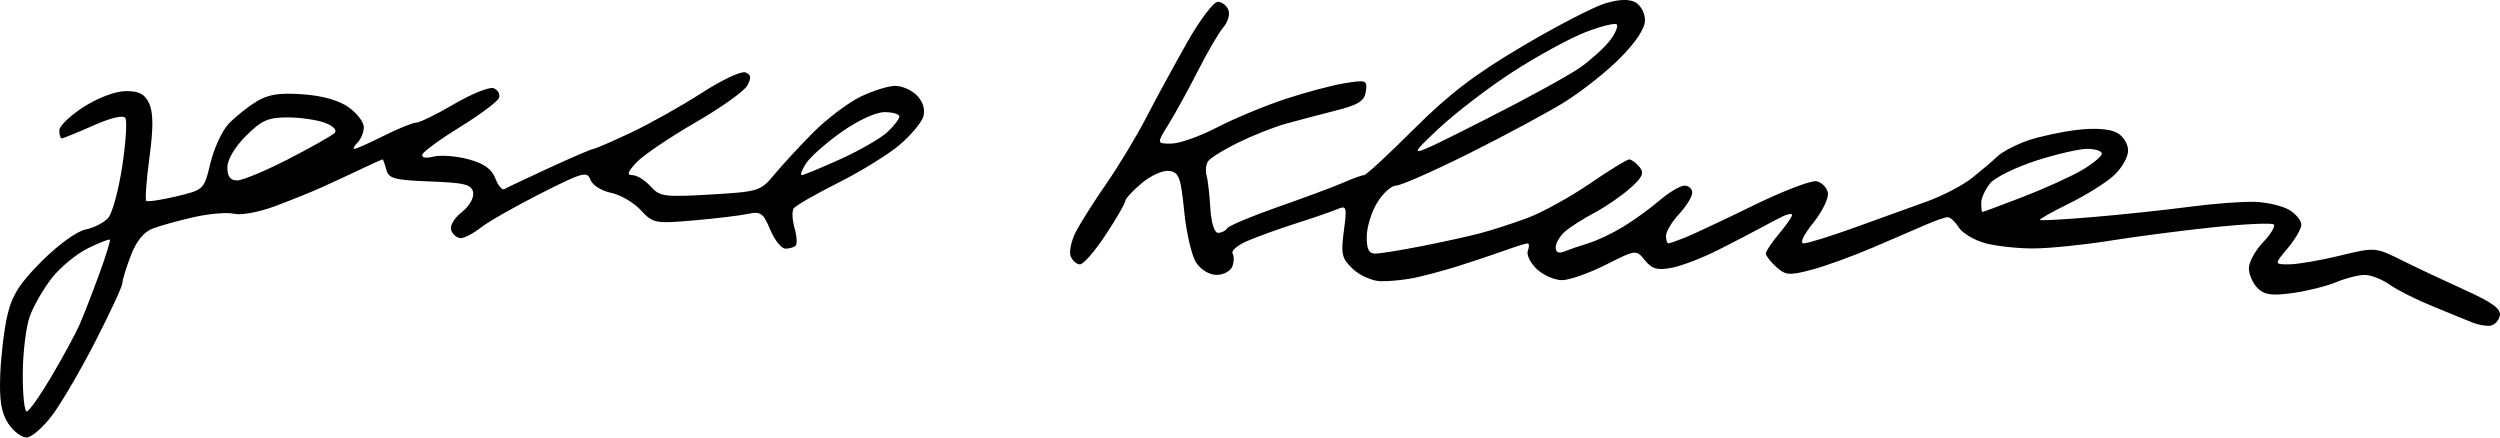 <?xml version="1.0" encoding="UTF-8" standalone="no"?>
<!-- Created with Inkscape (http://www.inkscape.org/) -->

<svg
   width="125.974mm"
   height="22.047mm"
   viewBox="0 0 125.974 22.047"
   version="1.1"
   id="svg1"
   xml:space="preserve"
   sodipodi:docname="Jesse Klaver signature.svg"
   inkscape:version="1.3.2 (091e20e, 2023-11-25, custom)"
   xmlns:inkscape="http://www.inkscape.org/namespaces/inkscape"
   xmlns:sodipodi="http://sodipodi.sourceforge.net/DTD/sodipodi-0.dtd"
   xmlns="http://www.w3.org/2000/svg"
   xmlns:svg="http://www.w3.org/2000/svg"><sodipodi:namedview
     id="namedview1"
     pagecolor="#505050"
     bordercolor="#ffffff"
     borderopacity="1"
     inkscape:showpageshadow="0"
     inkscape:pageopacity="0"
     inkscape:pagecheckerboard="1"
     inkscape:deskcolor="#505050"
     inkscape:document-units="mm"
     inkscape:zoom="2"
     inkscape:cx="218.75"
     inkscape:cy="-16.25"
     inkscape:window-width="1920"
     inkscape:window-height="991"
     inkscape:window-x="-9"
     inkscape:window-y="-9"
     inkscape:window-maximized="1"
     inkscape:current-layer="layer1" /><defs
     id="defs1" /><g
     inkscape:label="Layer 1"
     inkscape:groupmode="layer"
     id="layer1"
     transform="translate(-102.174,-253.451)"><path
       style="fill:#000000"
       d="m 102.589,274.791 c -0.35,-0.534 -0.452,-1.153 -0.404,-2.447 0.036,-0.953 0.199,-2.31 0.363,-3.016 0.232,-1 0.616,-1.602 1.736,-2.722 0.823,-0.823 1.765,-1.503 2.203,-1.591 0.421,-0.084 0.934,-0.348 1.141,-0.586 0.207,-0.238 0.524,-1.405 0.704,-2.594 0.18,-1.189 0.253,-2.282 0.161,-2.431 -0.105,-0.169 -0.709,-0.029 -1.624,0.375 -0.802,0.355 -1.514,0.645 -1.582,0.645 -0.069,0 -0.125,-0.181 -0.125,-0.403 0,-0.221 0.559,-0.757 1.242,-1.191 0.737,-0.467 1.601,-0.788 2.122,-0.788 0.671,0 0.948,0.15 1.168,0.632 0.205,0.451 0.209,1.227 0.011,2.707 -0.152,1.141 -0.226,2.126 -0.163,2.188 0.063,0.063 0.745,-0.037 1.515,-0.222 1.394,-0.334 1.402,-0.343 1.72,-1.677 0.175,-0.738 0.585,-1.625 0.911,-1.972 0.326,-0.347 0.952,-0.85 1.391,-1.119 0.611,-0.374 1.163,-0.462 2.35,-0.377 0.997,0.072 1.825,0.306 2.315,0.655 0.42,0.299 0.763,0.75 0.763,1.002 0,0.252 -0.143,0.601 -0.318,0.776 -0.175,0.175 -0.244,0.318 -0.154,0.318 0.09,0 0.756,-0.298 1.48,-0.661 0.724,-0.364 1.458,-0.661 1.631,-0.661 0.173,0 1.036,-0.423 1.918,-0.94 0.882,-0.517 1.775,-0.874 1.985,-0.794 0.21,0.08 0.333,0.295 0.273,0.477 -0.059,0.182 -0.932,0.839 -1.94,1.46 -1.008,0.621 -1.874,1.252 -1.924,1.401 -0.056,0.164 0.166,0.206 0.56,0.107 0.359,-0.09 1.149,-0.03 1.757,0.134 0.788,0.212 1.178,0.489 1.358,0.962 0.139,0.365 0.342,0.61 0.451,0.544 0.109,-0.066 1.13,-0.55 2.269,-1.074 1.138,-0.525 2.139,-0.954 2.223,-0.954 0.084,0 0.939,-0.371 1.899,-0.824 0.96,-0.453 2.564,-1.353 3.564,-2 1,-0.647 1.988,-1.111 2.194,-1.032 0.285,0.109 0.309,0.268 0.101,0.658 -0.151,0.283 -1.332,1.124 -2.624,1.87 -1.292,0.746 -2.623,1.647 -2.957,2.003 -0.459,0.489 -0.51,0.648 -0.207,0.648 0.221,0 0.629,0.253 0.906,0.562 0.467,0.52 0.69,0.551 3.017,0.414 2.449,-0.144 2.531,-0.17 3.239,-1.025 0.399,-0.482 1.272,-1.426 1.939,-2.097 0.667,-0.671 1.723,-1.474 2.347,-1.786 0.624,-0.311 1.43,-0.566 1.792,-0.566 0.362,0 0.865,0.23 1.119,0.51 0.292,0.322 0.399,0.709 0.29,1.051 -0.094,0.297 -0.628,0.931 -1.187,1.408 -0.558,0.477 -1.95,1.337 -3.093,1.911 -1.143,0.574 -2.155,1.156 -2.248,1.292 -0.093,0.136 -0.074,0.58 0.042,0.986 0.116,0.406 0.143,0.807 0.06,0.891 -0.084,0.084 -0.317,0.152 -0.518,0.152 -0.201,0 -0.546,-0.429 -0.765,-0.954 -0.35,-0.839 -0.485,-0.935 -1.111,-0.799 -0.392,0.085 -1.625,0.234 -2.741,0.33 -1.956,0.169 -2.051,0.15 -2.676,-0.523 -0.356,-0.384 -1.031,-0.775 -1.5,-0.869 -0.475,-0.095 -0.932,-0.386 -1.032,-0.656 -0.164,-0.444 -0.382,-0.384 -2.506,0.691 -1.279,0.647 -2.633,1.419 -3.009,1.714 -0.375,0.295 -0.832,0.537 -1.016,0.537 -0.183,0 -0.4,-0.174 -0.481,-0.387 -0.087,-0.226 0.131,-0.607 0.522,-0.915 0.383,-0.301 0.632,-0.731 0.58,-1.002 -0.076,-0.4 -0.417,-0.486 -2.166,-0.552 -1.801,-0.068 -2.093,-0.146 -2.211,-0.595 -0.074,-0.285 -0.159,-0.518 -0.187,-0.518 -0.028,0 -0.521,0.222 -1.094,0.494 -0.573,0.272 -1.459,0.683 -1.968,0.913 -0.509,0.23 -1.573,0.659 -2.363,0.954 -0.791,0.294 -1.711,0.466 -2.046,0.382 -0.335,-0.084 -1.236,-0.012 -2.002,0.159 -0.767,0.172 -1.708,0.431 -2.093,0.577 -0.469,0.178 -0.84,0.632 -1.124,1.378 -0.234,0.612 -0.425,1.238 -0.425,1.391 0,0.153 -0.606,1.459 -1.346,2.902 -0.74,1.443 -1.722,3.126 -2.183,3.74 -0.46,0.614 -1.043,1.12 -1.294,1.124 -0.251,0.005 -0.668,-0.314 -0.925,-0.707 z m 2.187,-2.386 c 0.576,-0.978 1.206,-2.139 1.4,-2.58 0.194,-0.441 0.635,-1.571 0.98,-2.512 0.345,-0.941 0.594,-1.743 0.553,-1.784 -0.041,-0.041 -0.541,0.155 -1.112,0.436 -0.571,0.28 -1.386,0.954 -1.812,1.497 -0.426,0.543 -0.926,1.414 -1.113,1.936 -0.186,0.522 -0.344,1.812 -0.351,2.867 -0.006,1.055 0.083,1.918 0.198,1.918 0.115,0 0.681,-0.8 1.257,-1.778 z m 11.925,-10.936 c 1.148,-0.59 2.196,-1.181 2.329,-1.313 0.145,-0.144 -0.046,-0.35 -0.48,-0.515 -0.397,-0.151 -1.246,-0.274 -1.886,-0.274 -0.98,0 -1.313,0.148 -2.099,0.935 -0.565,0.565 -0.935,1.193 -0.935,1.587 0,0.46 0.145,0.653 0.493,0.653 0.271,0 1.432,-0.483 2.58,-1.073 z m 27.818,0.003 c 0.976,-0.443 2.045,-1.059 2.375,-1.369 0.33,-0.31 0.601,-0.663 0.601,-0.783 0,-0.12 -0.337,-0.218 -0.749,-0.218 -0.438,0 -1.332,0.411 -2.156,0.992 -0.774,0.546 -1.583,1.26 -1.797,1.587 -0.214,0.327 -0.313,0.595 -0.219,0.595 0.094,0 0.969,-0.362 1.945,-0.805 z m 82.219,8.224 c -0.291,-0.124 -1.184,-0.489 -1.984,-0.812 -0.8,-0.323 -1.771,-0.811 -2.158,-1.084 -0.386,-0.273 -0.956,-0.496 -1.265,-0.496 -0.31,0 -0.958,0.165 -1.44,0.366 -0.482,0.202 -1.473,0.448 -2.202,0.549 -1.049,0.144 -1.415,0.092 -1.76,-0.253 -0.239,-0.239 -0.435,-0.688 -0.435,-0.997 0,-0.309 0.319,-0.895 0.708,-1.301 0.39,-0.407 0.634,-0.813 0.544,-0.904 -0.09,-0.09 -1.451,-0.029 -3.023,0.136 -1.572,0.165 -3.931,0.472 -5.24,0.681 -1.31,0.21 -3.036,0.385 -3.836,0.389 -0.8,0.004 -1.905,-0.117 -2.454,-0.269 -0.549,-0.153 -1.144,-0.509 -1.32,-0.792 -0.177,-0.283 -0.424,-0.515 -0.549,-0.515 -0.125,0 -0.602,0.163 -1.061,0.361 -0.459,0.199 -1.667,0.72 -2.686,1.158 -1.019,0.438 -2.42,0.947 -3.114,1.13 -1.128,0.298 -1.318,0.283 -1.786,-0.141 -0.288,-0.261 -0.524,-0.565 -0.524,-0.677 0,-0.112 0.298,-0.557 0.661,-0.989 0.364,-0.432 0.661,-0.859 0.661,-0.949 0,-0.089 -0.208,-0.061 -0.463,0.063 -0.255,0.124 -0.761,0.389 -1.124,0.588 -0.364,0.199 -1.316,0.694 -2.117,1.099 -0.8,0.405 -1.863,0.814 -2.361,0.908 -0.726,0.137 -0.994,0.062 -1.349,-0.376 -0.443,-0.547 -0.443,-0.547 -1.976,0.226 -0.843,0.425 -1.836,0.773 -2.206,0.773 -0.37,0 -0.94,-0.251 -1.267,-0.557 -0.326,-0.307 -0.53,-0.723 -0.452,-0.926 0.078,-0.203 0.072,-0.369 -0.014,-0.369 -0.085,0 -0.604,0.162 -1.153,0.359 -0.549,0.198 -1.593,0.547 -2.32,0.777 -0.728,0.229 -1.74,0.501 -2.249,0.604 -0.509,0.103 -1.268,0.177 -1.685,0.166 -0.417,-0.011 -1.044,-0.288 -1.392,-0.615 -0.562,-0.528 -0.613,-0.743 -0.458,-1.913 0.163,-1.225 0.139,-1.303 -0.328,-1.103 -0.277,0.118 -1.217,0.442 -2.09,0.72 -0.873,0.278 -1.981,0.678 -2.462,0.89 -0.481,0.211 -0.808,0.491 -0.727,0.622 0.081,0.131 0.075,0.428 -0.014,0.659 -0.089,0.231 -0.444,0.421 -0.789,0.421 -0.366,0 -0.796,-0.258 -1.033,-0.62 -0.223,-0.341 -0.494,-1.502 -0.601,-2.58 -0.171,-1.719 -0.264,-1.97 -0.754,-2.04 -0.312,-0.044 -0.926,0.229 -1.389,0.619 -0.457,0.384 -0.83,0.79 -0.83,0.903 0,0.112 -0.442,0.876 -0.983,1.696 -0.54,0.821 -1.123,1.492 -1.295,1.492 -0.172,0 -0.383,-0.186 -0.471,-0.414 -0.087,-0.228 0.032,-0.782 0.265,-1.233 0.233,-0.45 0.927,-1.544 1.542,-2.431 0.615,-0.886 1.519,-2.386 2.008,-3.331 0.489,-0.946 1.412,-2.643 2.051,-3.77 0.639,-1.128 1.334,-2.051 1.544,-2.051 0.21,0 0.452,0.183 0.538,0.407 0.086,0.224 -0.023,0.611 -0.242,0.86 -0.219,0.249 -0.792,1.227 -1.273,2.173 -0.482,0.946 -1.152,2.166 -1.49,2.712 -0.614,0.992 -0.614,0.992 0.124,0.992 0.406,0 1.444,-0.366 2.307,-0.814 0.863,-0.448 2.408,-1.091 3.432,-1.43 1.025,-0.339 2.379,-0.699 3.01,-0.8 1.086,-0.175 1.142,-0.153 1.058,0.417 -0.071,0.486 -0.368,0.672 -1.543,0.969 -0.8,0.202 -1.931,0.501 -2.514,0.664 -0.582,0.163 -1.654,0.588 -2.381,0.944 -0.728,0.357 -1.409,0.782 -1.515,0.944 -0.106,0.163 -0.14,0.475 -0.075,0.693 0.064,0.218 0.151,0.962 0.192,1.653 0.045,0.753 0.202,1.257 0.391,1.257 0.173,1.2e-4 0.379,-0.103 0.457,-0.23 0.078,-0.127 1.246,-0.616 2.595,-1.088 1.349,-0.472 2.828,-1.023 3.287,-1.225 0.459,-0.202 0.917,-0.367 1.02,-0.367 0.102,0 1.229,-1.042 2.504,-2.315 1.762,-1.76 3.07,-2.759 5.452,-4.167 1.723,-1.019 3.605,-1.994 4.181,-2.168 0.706,-0.213 1.206,-0.231 1.532,-0.057 0.266,0.143 0.484,0.548 0.484,0.901 0,0.411 -0.452,1.098 -1.257,1.911 -0.691,0.698 -1.971,1.708 -2.844,2.244 -0.873,0.536 -3.034,1.696 -4.803,2.578 -1.768,0.881 -3.407,1.603 -3.642,1.603 -0.235,0 -0.662,0.387 -0.951,0.86 -0.288,0.473 -0.525,1.247 -0.525,1.72 -7.4e-4,0.648 0.113,0.856 0.462,0.846 0.255,-0.008 1.296,-0.178 2.315,-0.378 1.019,-0.2 2.328,-0.488 2.91,-0.64 0.582,-0.152 1.663,-0.5 2.401,-0.773 0.738,-0.273 2.151,-1.051 3.14,-1.727 0.988,-0.677 1.888,-1.23 1.998,-1.23 0.111,0 0.343,0.171 0.516,0.379 0.253,0.305 0.162,0.515 -0.468,1.076 -0.43,0.383 -1.242,0.94 -1.804,1.237 -0.562,0.297 -1.23,0.724 -1.484,0.949 -0.255,0.225 -0.463,0.582 -0.463,0.793 0,0.261 0.148,0.324 0.463,0.196 0.255,-0.103 0.795,-0.288 1.2,-0.409 0.405,-0.122 1.179,-0.488 1.72,-0.815 0.541,-0.326 1.374,-0.929 1.852,-1.339 0.478,-0.41 1.044,-0.745 1.257,-0.745 0.213,0 0.388,0.161 0.388,0.358 0,0.197 -0.298,0.679 -0.661,1.072 -0.364,0.393 -0.661,0.886 -0.661,1.097 0,0.211 0.054,0.383 0.12,0.383 0.066,0 0.453,-0.135 0.86,-0.3 0.407,-0.165 1.949,-0.89 3.426,-1.612 1.477,-0.722 2.905,-1.27 3.172,-1.219 0.267,0.051 0.528,0.312 0.579,0.579 0.051,0.267 -0.28,0.95 -0.737,1.518 -0.507,0.631 -0.692,1.033 -0.475,1.033 0.196,0 1.362,-0.363 2.592,-0.807 1.23,-0.444 2.87,-1.036 3.644,-1.315 0.774,-0.28 1.786,-0.81 2.249,-1.179 0.463,-0.369 1.04,-0.859 1.283,-1.09 0.243,-0.23 0.925,-0.586 1.517,-0.79 0.592,-0.204 1.714,-0.446 2.494,-0.537 0.883,-0.104 1.633,-0.051 1.989,0.139 0.328,0.176 0.571,0.562 0.571,0.908 0,0.331 -0.327,0.899 -0.728,1.262 -0.4,0.363 -1.416,0.996 -2.257,1.408 -0.841,0.412 -1.496,0.782 -1.455,0.823 0.041,0.041 1.265,-0.027 2.72,-0.151 1.455,-0.123 3.634,-0.356 4.842,-0.516 1.208,-0.16 2.696,-0.27 3.307,-0.244 0.611,0.026 1.379,0.212 1.706,0.413 0.327,0.201 0.595,0.532 0.595,0.735 0,0.204 -0.308,0.737 -0.685,1.185 -0.685,0.814 -0.685,0.814 0.066,0.815 0.413,3.9e-4 1.559,-0.195 2.547,-0.435 1.796,-0.436 1.796,-0.436 3.175,0.249 0.758,0.377 2.191,1.051 3.183,1.499 1.34,0.605 1.782,0.931 1.717,1.269 -0.048,0.25 -0.265,0.479 -0.481,0.509 -0.217,0.03 -0.632,-0.047 -0.923,-0.17 z m -22.616,-6.329 c 1.088,-0.419 2.425,-1.027 2.971,-1.349 0.546,-0.323 0.992,-0.694 0.992,-0.825 0,-0.131 -0.327,-0.24 -0.728,-0.242 -0.4,-0.002 -1.561,0.265 -2.58,0.594 -1.019,0.329 -2.056,0.836 -2.306,1.128 -0.25,0.292 -0.458,0.739 -0.463,0.994 -0.005,0.255 0.024,0.463 0.063,0.463 0.04,0 0.962,-0.343 2.051,-0.763 z m -22.29,-6.536 c 0.548,-0.394 1.213,-1.004 1.479,-1.357 0.266,-0.353 0.415,-0.71 0.331,-0.794 -0.084,-0.084 -0.785,0.089 -1.557,0.384 -0.772,0.295 -2.426,1.196 -3.675,2.002 -1.249,0.806 -2.971,2.13 -3.827,2.943 -1.556,1.478 -1.556,1.478 2.348,-0.493 2.148,-1.084 4.353,-2.292 4.9,-2.686 z"
       id="path1" /></g></svg>
